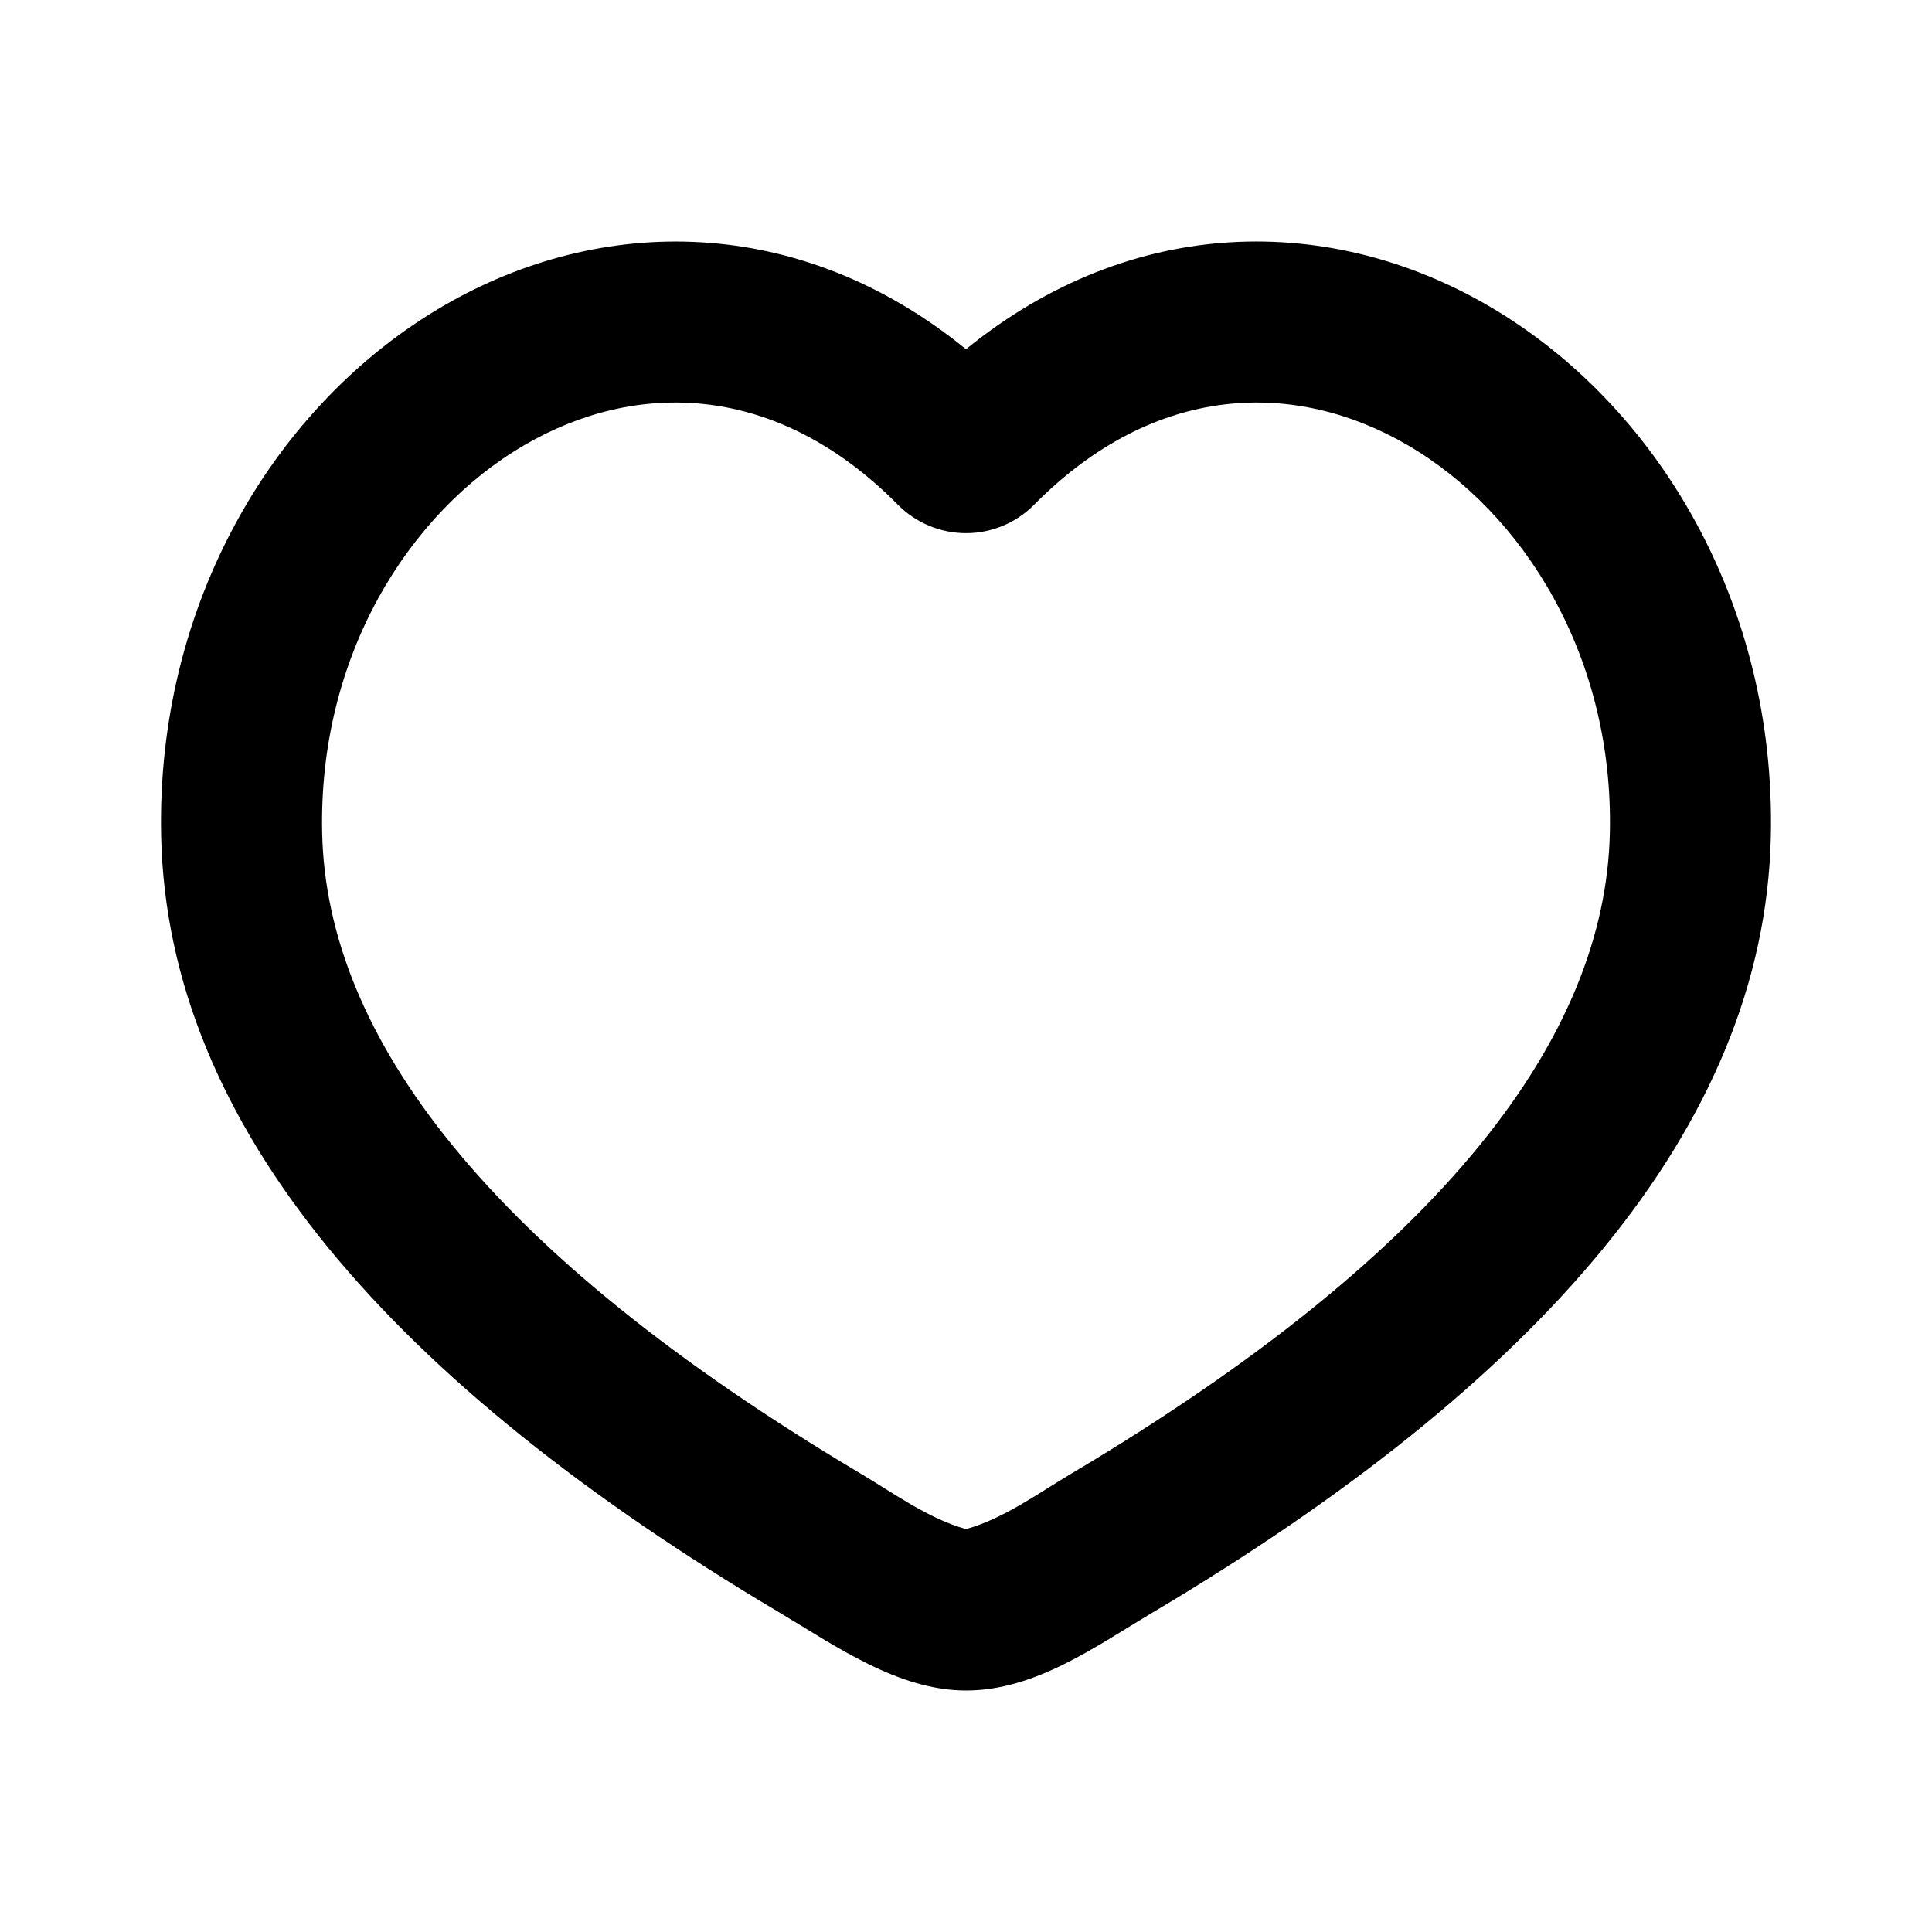 <svg xmlns="http://www.w3.org/2000/svg" width="48" height="48" viewBox="0 0 48 48" fill="none"><path fill-rule="evenodd" clip-rule="evenodd" d="M36.988 7.602C41.178 10.044 44.126 15.002 43.996 20.786C43.834 28.006 38.216 34.374 28.638 40.062C27.218 40.906 25.722 42 24 42C22.31 42 20.75 40.886 19.36 40.06C9.786 34.374 4.166 28.004 4.004 20.786C3.874 15.002 6.822 10.046 11.012 7.602C14.932 5.32 19.856 5.306 24 8.676C28.144 5.306 33.068 5.318 36.988 7.602ZM34.974 11.06C32.186 9.436 28.702 9.494 25.686 12.546C25.465 12.768 25.202 12.944 24.913 13.064C24.624 13.184 24.313 13.246 24 13.246C23.687 13.246 23.377 13.184 23.087 13.064C22.798 12.944 22.535 12.768 22.314 12.546C19.298 9.494 15.814 9.436 13.026 11.06C10.138 12.744 7.906 16.316 8.004 20.7C8.116 25.722 12.084 31.088 21.404 36.624C22.22 37.11 23.072 37.732 24 37.99C24.928 37.732 25.78 37.11 26.596 36.624C35.916 31.088 39.884 25.724 39.996 20.698C40.096 16.318 37.862 12.744 34.974 11.06Z" fill="black"></path></svg>